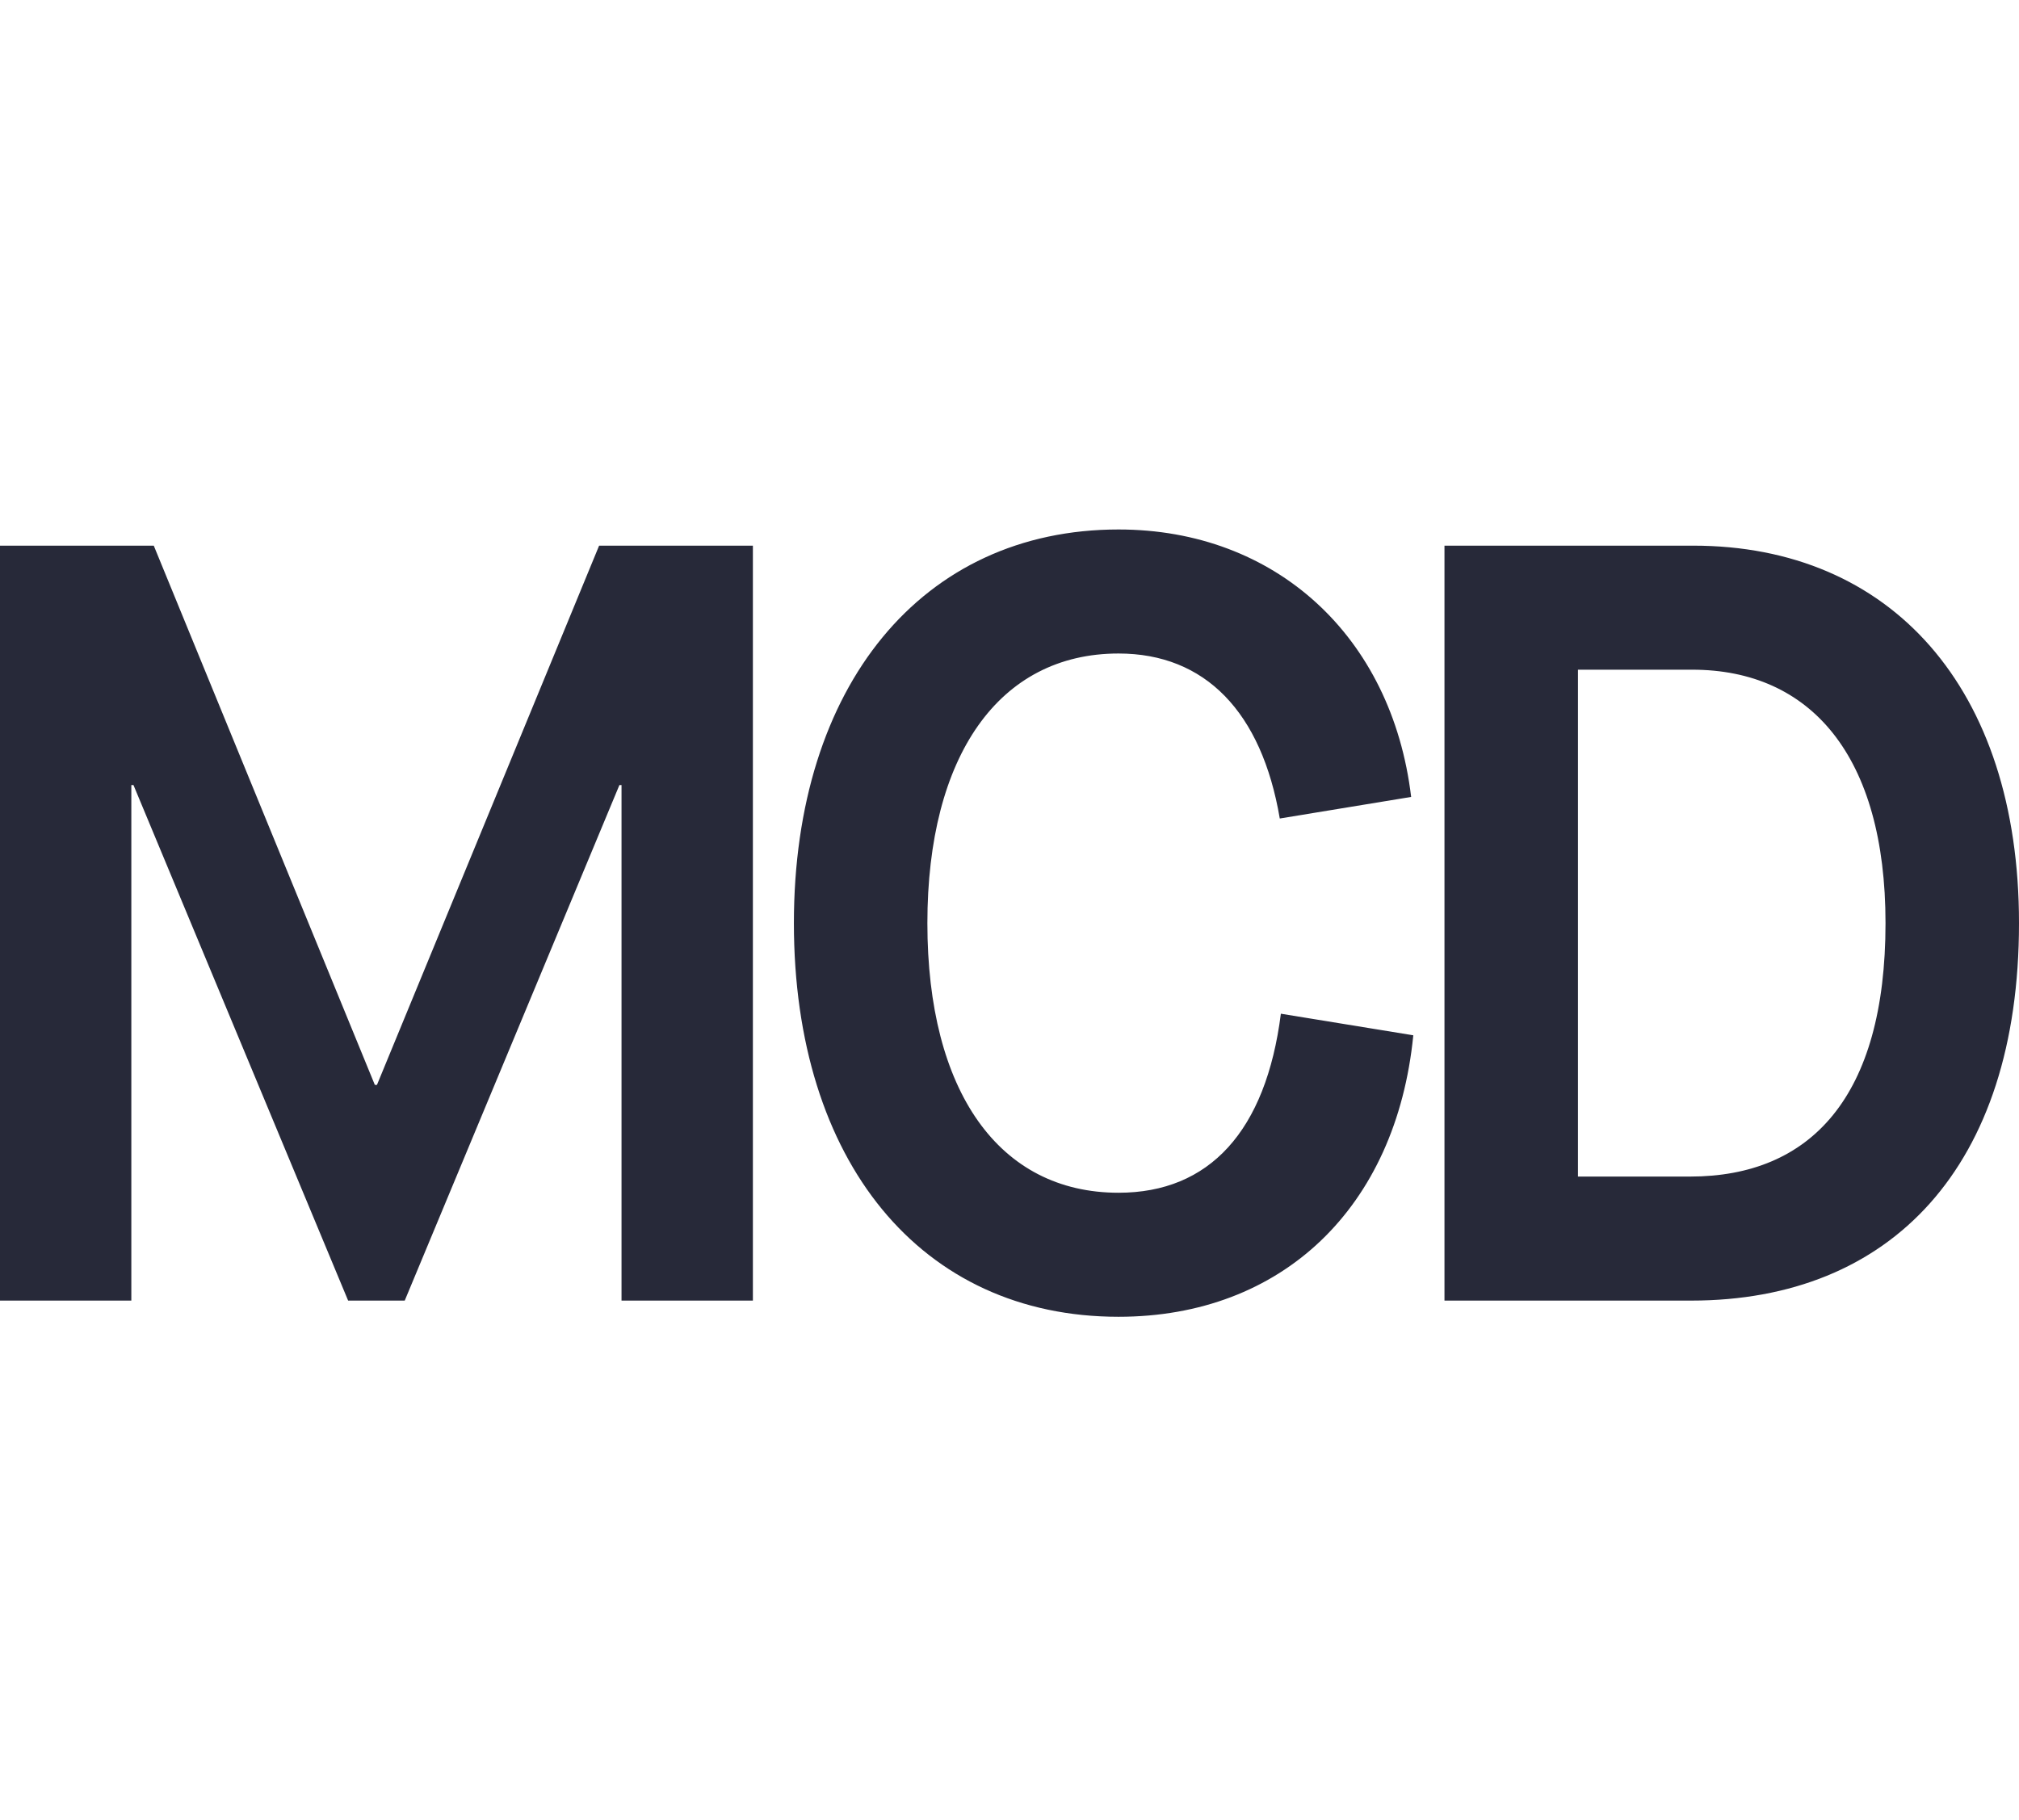 <svg width="61" height="55" viewBox="0 0 61 55" fill="none" xmlns="http://www.w3.org/2000/svg">
<path d="M0 39.302H3.968V23.724H4.033L10.518 39.302H12.228L18.714 23.724H18.778V39.302H22.747V16.489H18.101L11.389 32.784H11.325L4.646 16.489H0L0 39.302ZM33.794 39.791C38.731 39.791 42.183 36.499 42.7 31.285L38.699 30.633C38.247 34.185 36.537 36.043 33.794 36.043C30.181 36.043 28.019 32.98 28.019 27.896C28.019 22.844 30.181 19.748 33.794 19.748C36.407 19.748 38.118 21.508 38.666 24.734L42.635 24.082C42.054 19.226 38.537 16 33.794 16C27.857 16 23.986 20.725 23.986 27.896C23.986 35.098 27.825 39.791 33.794 39.791ZM43.642 39.302H51.095C57.128 39.302 61 35.261 61 27.896C61 20.791 57.128 16.489 51.159 16.489H43.642V39.302ZM47.675 35.554V20.237H51.127C54.709 20.237 56.967 22.844 56.967 27.896C56.967 33.143 54.709 35.554 51.062 35.554H47.675Z" fill="#272939"/>
</svg>
